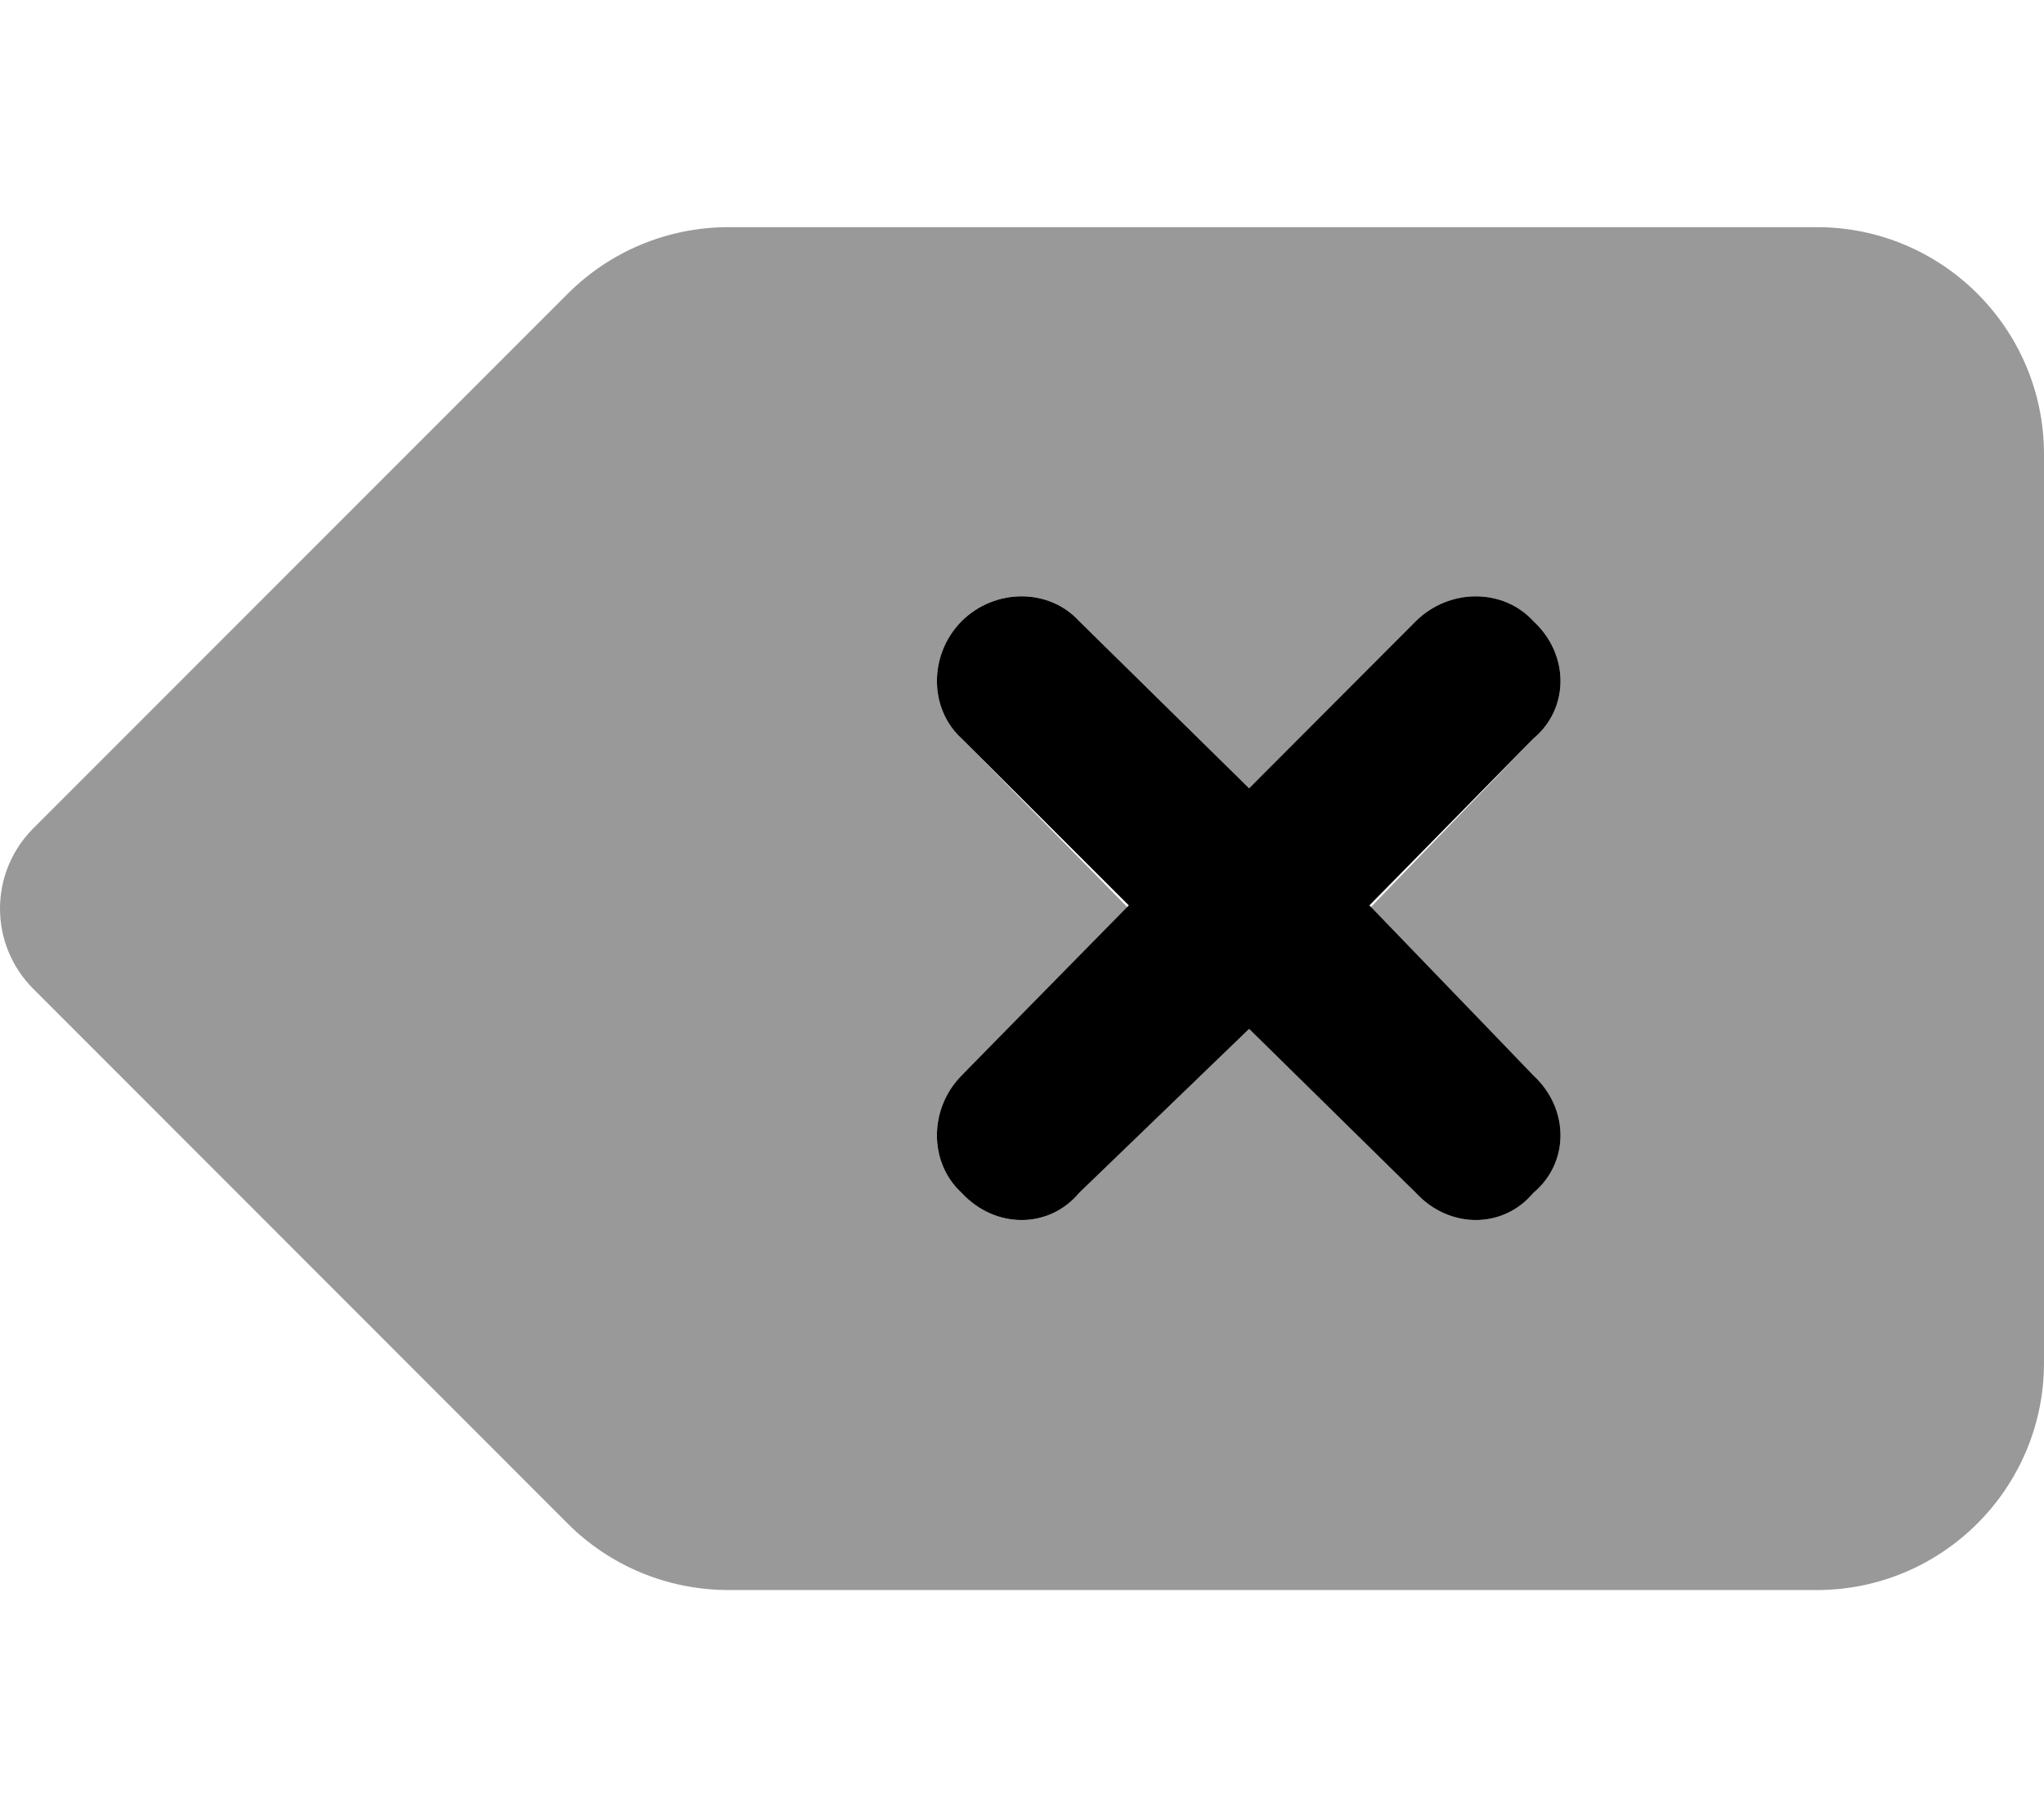 <svg xmlns="http://www.w3.org/2000/svg" viewBox="0 0 576 512"><!--! Font Awesome Pro 6.1.1 by @fontawesome - https://fontawesome.com License - https://fontawesome.com/license (Commercial License) Copyright 2022 Fonticons, Inc. --><defs><style>.fa-secondary{opacity:.4}</style></defs><path class="fa-primary" d="M399 175C408.4 165.7 423.6 165.7 432.1 175C442.3 184.4 442.3 199.6 432.1 208.1L385.9 255.1L432.1 303C442.3 312.4 442.3 327.6 432.1 336.1C423.6 346.3 408.4 346.3 399 336.1L352 289.9L304.1 336.1C295.6 346.3 280.4 346.3 271 336.1C261.7 327.6 261.7 312.4 271 303L318.1 255.1L271 208.1C261.7 199.6 261.7 184.4 271 175C280.4 165.7 295.6 165.7 304.1 175L352 222.1L399 175z"/><path class="fa-secondary" d="M576 384C576 419.3 547.3 448 512 448H205.3C188.3 448 172 441.3 160 429.3L9.372 278.6C3.371 272.6 0 264.5 0 256C0 247.5 3.372 239.4 9.372 233.4L160 82.75C172 70.74 188.3 64 205.3 64H512C547.3 64 576 92.65 576 128V384zM432.1 175C423.6 165.7 408.4 165.7 399 175L352 222.1L304.1 175C295.6 165.7 280.4 165.7 271 175C261.7 184.4 261.7 199.6 271 208.1L318.1 256L271 303C261.7 312.4 261.7 327.6 271 336.1C280.4 346.3 295.6 346.3 304.1 336.1L352 289.9L399 336.1C408.4 346.3 423.6 346.3 432.1 336.1C442.3 327.6 442.3 312.4 432.1 303L385.9 256L432.1 208.1C442.3 199.6 442.3 184.4 432.1 175V175z"/></svg>